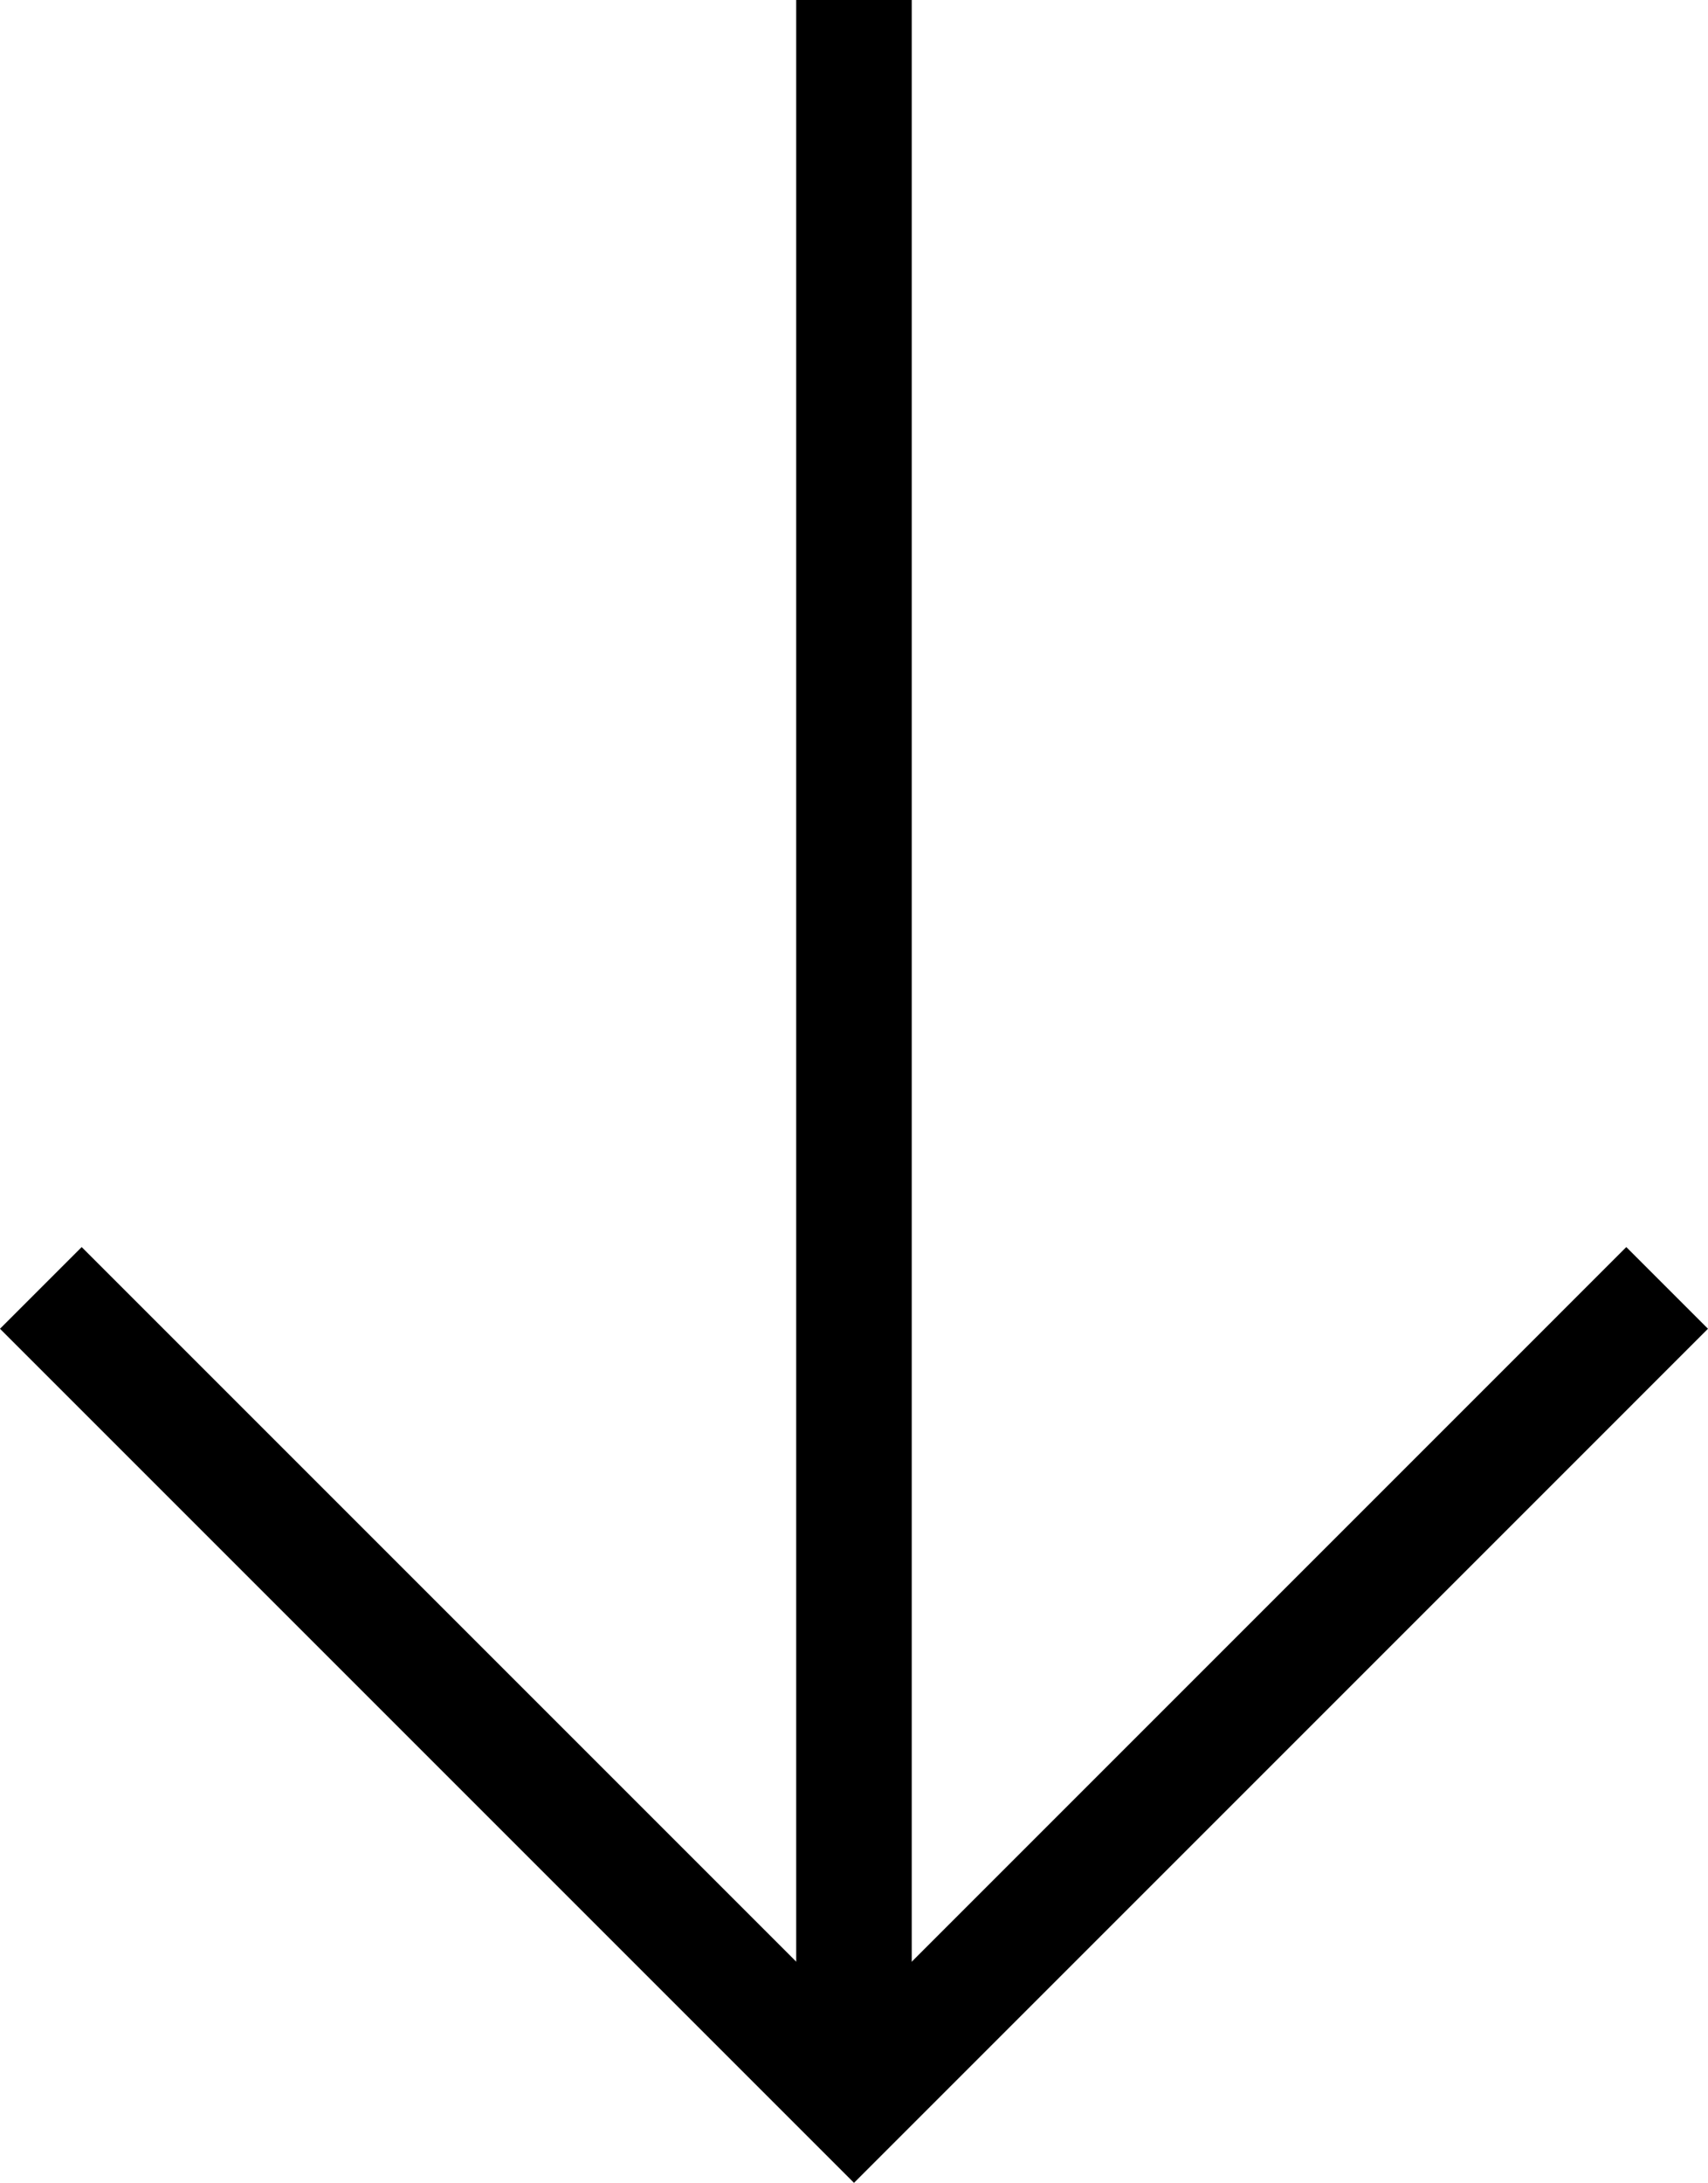<svg xmlns="http://www.w3.org/2000/svg" width="51.746" height="66.127" viewBox="0 0 51.746 66.127">
  <g id="Component_36_12" data-name="Component 36 – 12" transform="translate(1.237)">
    <line id="Line_1" data-name="Line 1" y2="62" transform="translate(24.635)" fill="none" stroke="#000" stroke-width="3.5"/>
    <path id="Path_81" data-name="Path 81" d="M1823.342-192.883l24.636,24.636,24.635-24.636" transform="translate(-1823.342 231.899)" fill="none" stroke="#000" stroke-width="3.5"/>
  </g>
</svg>
